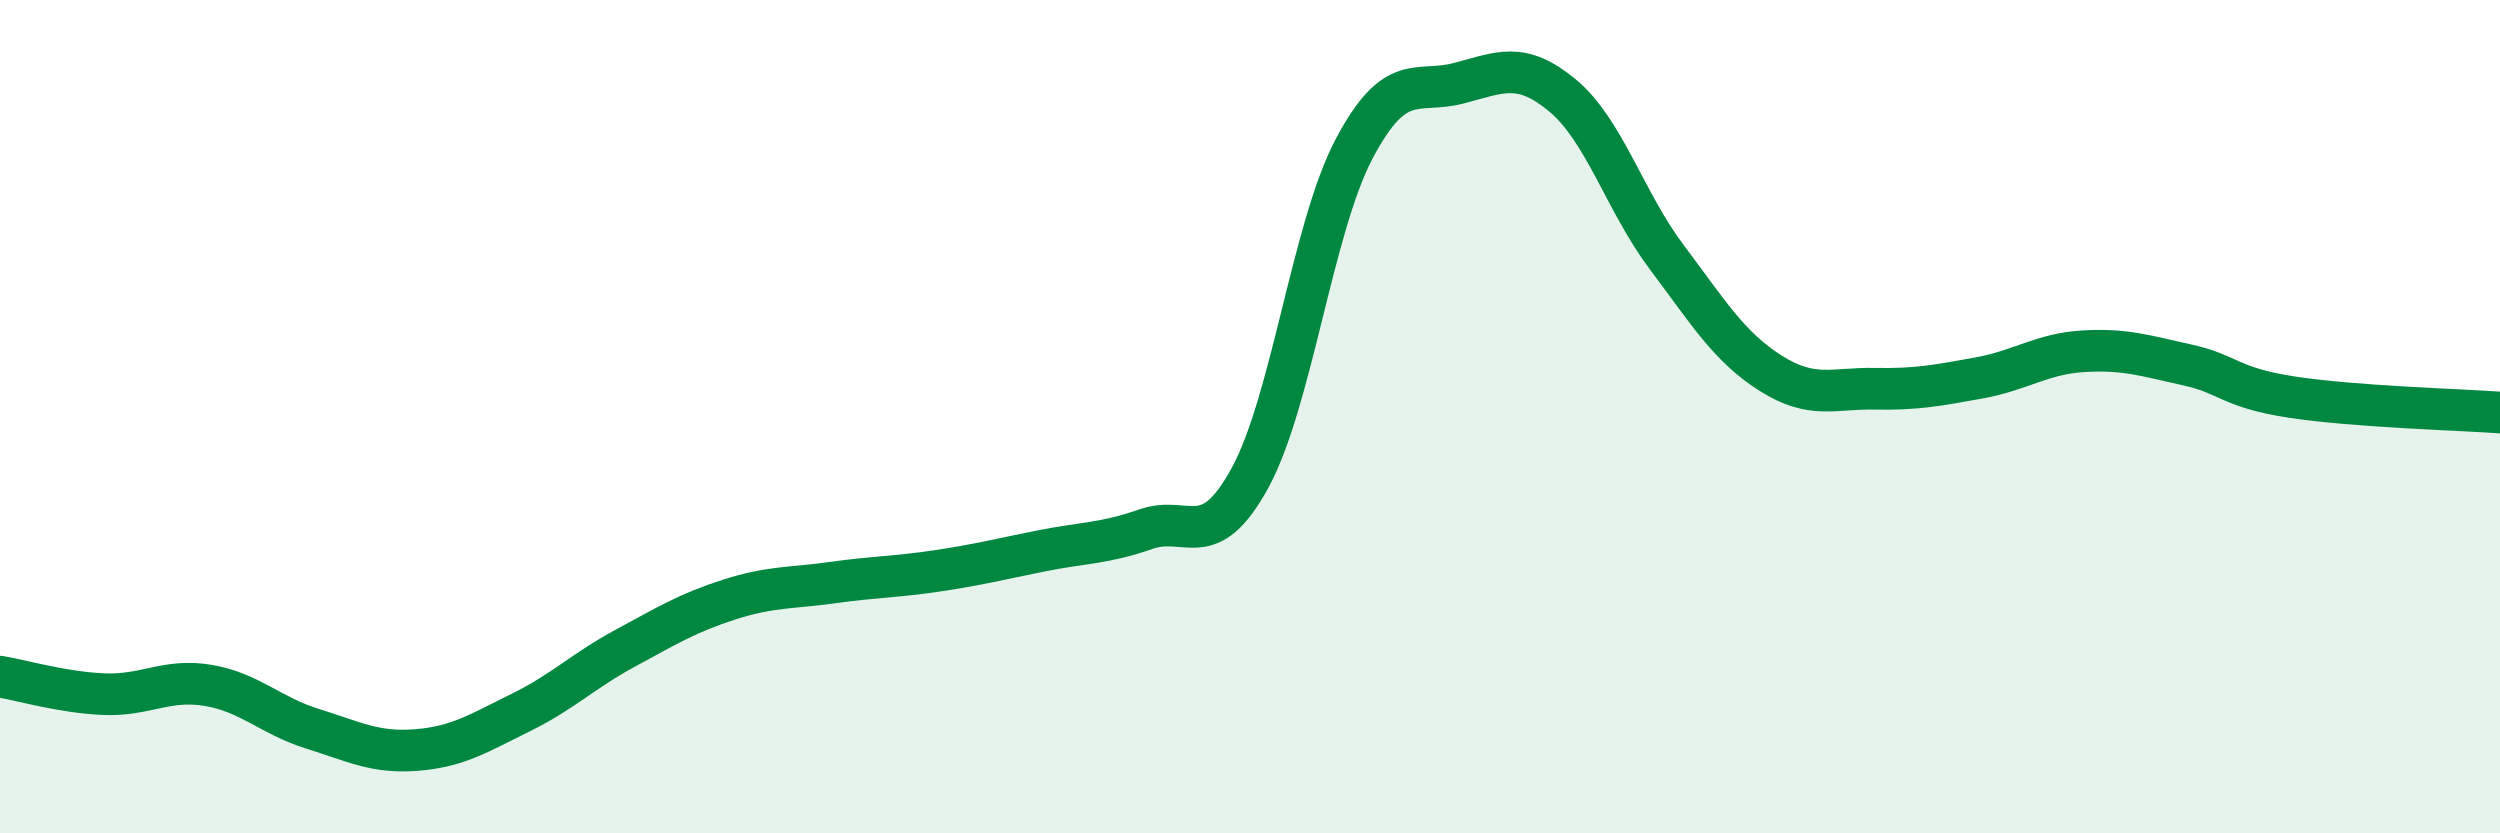 
    <svg width="60" height="20" viewBox="0 0 60 20" xmlns="http://www.w3.org/2000/svg">
      <path
        d="M 0,16.24 C 0.5,16.32 1.5,16.62 2.5,16.66 C 3.5,16.7 4,16.28 5,16.45 C 6,16.62 6.5,17.18 7.5,17.49 C 8.5,17.8 9,18.08 10,18 C 11,17.92 11.5,17.59 12.5,17.1 C 13.5,16.61 14,16.1 15,15.56 C 16,15.02 16.5,14.71 17.5,14.39 C 18.5,14.07 19,14.12 20,13.98 C 21,13.84 21.5,13.85 22.5,13.7 C 23.5,13.55 24,13.42 25,13.22 C 26,13.02 26.5,13.05 27.5,12.7 C 28.5,12.35 29,13.3 30,11.47 C 31,9.64 31.5,5.46 32.5,3.57 C 33.5,1.68 34,2.26 35,2 C 36,1.74 36.5,1.46 37.5,2.29 C 38.5,3.12 39,4.84 40,6.17 C 41,7.5 41.5,8.33 42.5,8.96 C 43.5,9.59 44,9.31 45,9.33 C 46,9.35 46.5,9.25 47.5,9.07 C 48.5,8.89 49,8.49 50,8.43 C 51,8.37 51.5,8.54 52.5,8.76 C 53.5,8.98 53.5,9.3 55,9.53 C 56.5,9.76 59,9.83 60,9.9L60 20L0 20Z"
        fill="#008740"
        opacity="0.1"
        stroke-linecap="round"
        stroke-linejoin="round"
      />
      <path
        d="M 0,16.24 C 0.5,16.32 1.5,16.62 2.5,16.66 C 3.5,16.7 4,16.28 5,16.45 C 6,16.62 6.5,17.18 7.5,17.49 C 8.5,17.8 9,18.08 10,18 C 11,17.92 11.5,17.59 12.5,17.1 C 13.5,16.61 14,16.1 15,15.56 C 16,15.02 16.5,14.71 17.5,14.39 C 18.5,14.07 19,14.12 20,13.98 C 21,13.84 21.5,13.85 22.5,13.7 C 23.5,13.55 24,13.42 25,13.22 C 26,13.02 26.5,13.05 27.5,12.7 C 28.5,12.35 29,13.3 30,11.47 C 31,9.64 31.5,5.46 32.5,3.57 C 33.5,1.68 34,2.26 35,2 C 36,1.74 36.5,1.46 37.5,2.29 C 38.5,3.12 39,4.84 40,6.17 C 41,7.5 41.5,8.33 42.5,8.96 C 43.5,9.59 44,9.31 45,9.33 C 46,9.35 46.5,9.25 47.5,9.07 C 48.5,8.89 49,8.49 50,8.43 C 51,8.37 51.5,8.54 52.5,8.76 C 53.5,8.98 53.5,9.3 55,9.53 C 56.5,9.76 59,9.83 60,9.9"
        stroke="#008740"
        stroke-width="1"
        fill="none"
        stroke-linecap="round"
        stroke-linejoin="round"
      />
    </svg>
  